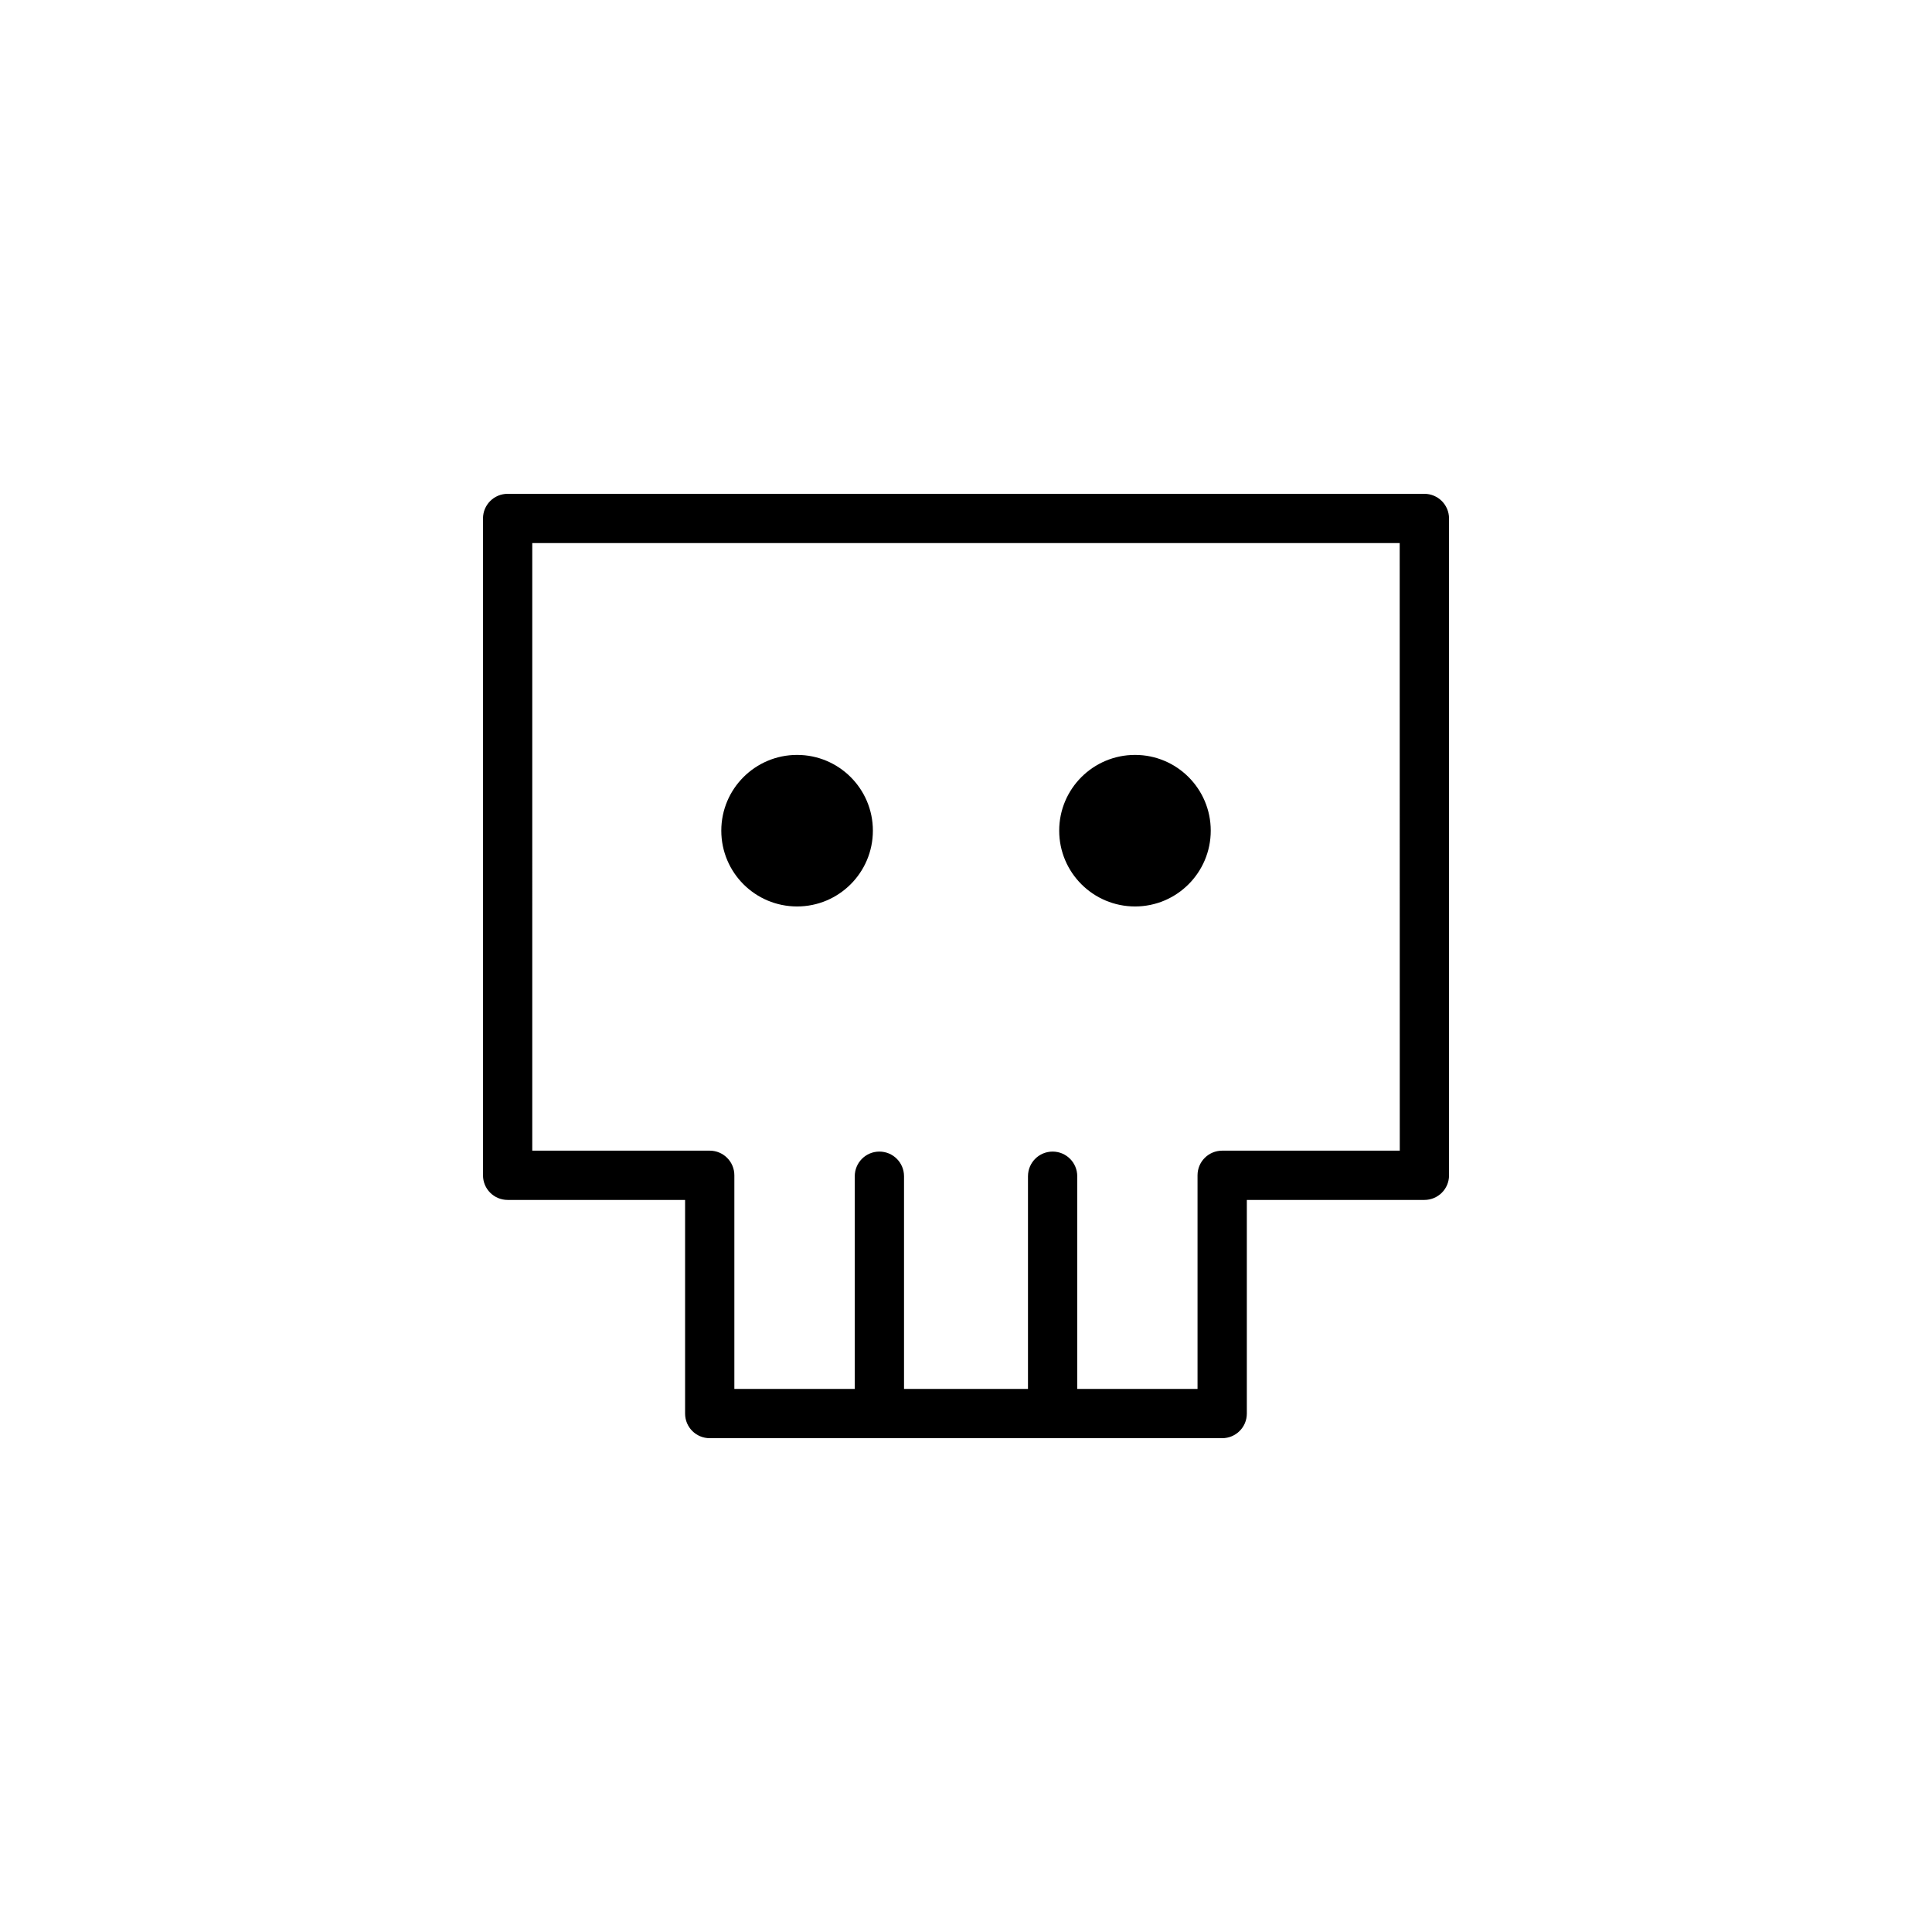 <?xml version="1.0" encoding="utf-8"?>
<!-- Generator: Adobe Illustrator 16.0.4, SVG Export Plug-In . SVG Version: 6.00 Build 0)  -->
<!DOCTYPE svg PUBLIC "-//W3C//DTD SVG 1.1//EN" "http://www.w3.org/Graphics/SVG/1.1/DTD/svg11.dtd">
<svg version="1.1" id="Layer_1" xmlns="http://www.w3.org/2000/svg" xmlns:xlink="http://www.w3.org/1999/xlink" x="0px" y="0px"
	 width="50px" height="50px" viewBox="0 0 50 50" enable-background="new 0 0 50 50" xml:space="preserve">
<path d="M36.862,12.78H13.138c-0.353,0-0.638,0.285-0.638,0.637v17c0,0.353,0.285,0.637,0.638,0.637h4.592v5.529
	c0,0.353,0.285,0.637,0.638,0.637h13.261c0.354,0,0.639-0.284,0.639-0.637v-5.529h4.595c0.353,0,0.638-0.284,0.638-0.637v-17
	C37.5,13.065,37.215,12.78,36.862,12.78z M36.226,29.779h-4.595c-0.354,0-0.639,0.285-0.639,0.638v5.529h-3.113v-5.504
	c0-0.354-0.285-0.639-0.637-0.639c-0.353,0-0.638,0.285-0.638,0.639v5.504h-3.208v-5.504c0-0.354-0.285-0.639-0.638-0.639
	c-0.352,0-0.637,0.285-0.637,0.639v5.504h-3.116v-5.529c0-0.353-0.285-0.638-0.638-0.638h-4.592V14.055h22.449L36.226,29.779
	L36.226,29.779z M18.667,21.497c0-1.083,0.878-1.96,1.962-1.96c1.082,0,1.961,0.877,1.961,1.96c0,1.084-0.879,1.962-1.961,1.962
	C19.543,23.459,18.667,22.581,18.667,21.497z M27.412,21.497c0-1.083,0.879-1.96,1.963-1.96c1.082,0,1.959,0.877,1.959,1.96
	c0,1.084-0.877,1.962-1.959,1.962C28.291,23.459,27.412,22.581,27.412,21.497z"/>
</svg>
